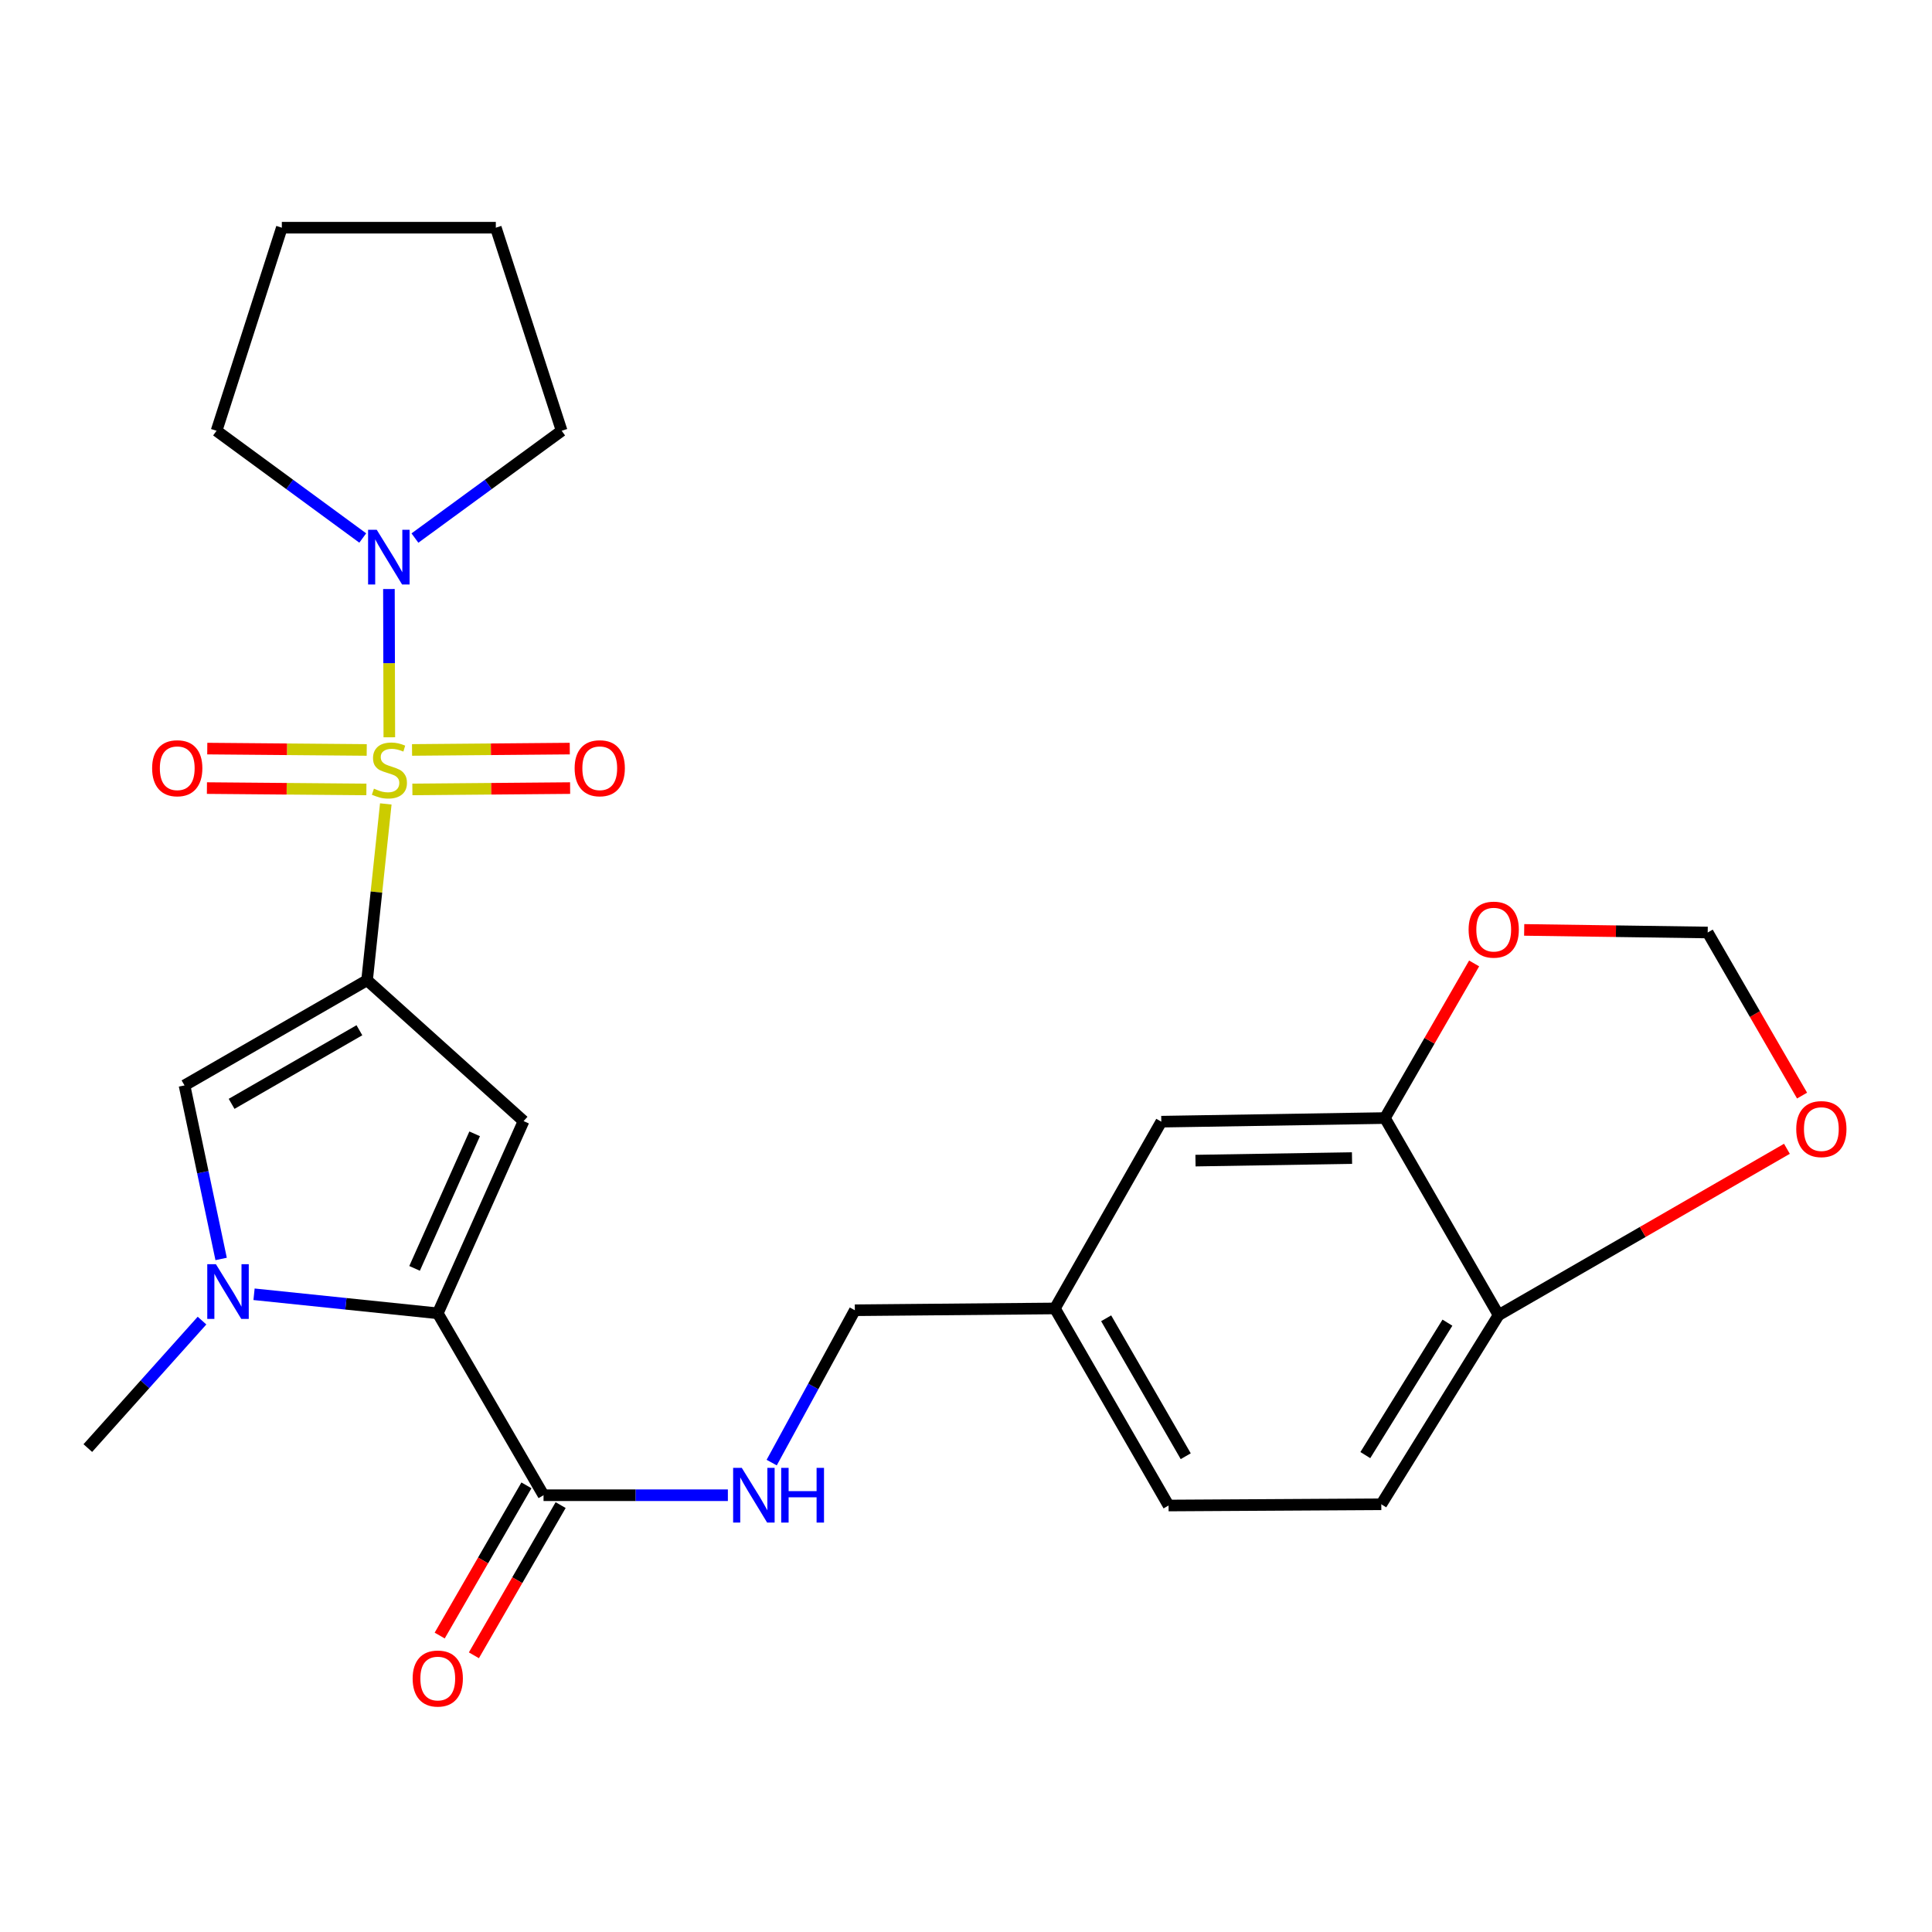 <?xml version='1.0' encoding='iso-8859-1'?>
<svg version='1.1' baseProfile='full'
              xmlns='http://www.w3.org/2000/svg'
                      xmlns:rdkit='http://www.rdkit.org/xml'
                      xmlns:xlink='http://www.w3.org/1999/xlink'
                  xml:space='preserve'
width='1000px' height='1000px' viewBox='0 0 1000 1000'>
<!-- END OF HEADER -->
<rect style='opacity:1.0;fill:#FFFFFF;stroke:none' width='1000' height='1000' x='0' y='0'> </rect>
<path class='bond-0' d='M 199.686,416.108 L 194.841,461.741' style='fill:none;fill-rule:evenodd;stroke:#CCCC00;stroke-width:6px;stroke-linecap:butt;stroke-linejoin:miter;stroke-opacity:1' />
<path class='bond-0' d='M 194.841,461.741 L 189.996,507.374' style='fill:none;fill-rule:evenodd;stroke:#000000;stroke-width:6px;stroke-linecap:butt;stroke-linejoin:miter;stroke-opacity:1' />
<path class='bond-5' d='M 201.511,381.618 L 201.408,343.245' style='fill:none;fill-rule:evenodd;stroke:#CCCC00;stroke-width:6px;stroke-linecap:butt;stroke-linejoin:miter;stroke-opacity:1' />
<path class='bond-5' d='M 201.408,343.245 L 201.306,304.872' style='fill:none;fill-rule:evenodd;stroke:#0000FF;stroke-width:6px;stroke-linecap:butt;stroke-linejoin:miter;stroke-opacity:1' />
<path class='bond-7' d='M 189.818,388.17 L 148.548,387.82' style='fill:none;fill-rule:evenodd;stroke:#CCCC00;stroke-width:6px;stroke-linecap:butt;stroke-linejoin:miter;stroke-opacity:1' />
<path class='bond-7' d='M 148.548,387.82 L 107.279,387.47' style='fill:none;fill-rule:evenodd;stroke:#FF0000;stroke-width:6px;stroke-linecap:butt;stroke-linejoin:miter;stroke-opacity:1' />
<path class='bond-7' d='M 189.645,408.611 L 148.375,408.261' style='fill:none;fill-rule:evenodd;stroke:#CCCC00;stroke-width:6px;stroke-linecap:butt;stroke-linejoin:miter;stroke-opacity:1' />
<path class='bond-7' d='M 148.375,408.261 L 107.105,407.911' style='fill:none;fill-rule:evenodd;stroke:#FF0000;stroke-width:6px;stroke-linecap:butt;stroke-linejoin:miter;stroke-opacity:1' />
<path class='bond-8' d='M 213.446,408.61 L 254.267,408.261' style='fill:none;fill-rule:evenodd;stroke:#CCCC00;stroke-width:6px;stroke-linecap:butt;stroke-linejoin:miter;stroke-opacity:1' />
<path class='bond-8' d='M 254.267,408.261 L 295.089,407.912' style='fill:none;fill-rule:evenodd;stroke:#FF0000;stroke-width:6px;stroke-linecap:butt;stroke-linejoin:miter;stroke-opacity:1' />
<path class='bond-8' d='M 213.271,388.169 L 254.093,387.82' style='fill:none;fill-rule:evenodd;stroke:#CCCC00;stroke-width:6px;stroke-linecap:butt;stroke-linejoin:miter;stroke-opacity:1' />
<path class='bond-8' d='M 254.093,387.82 L 294.914,387.471' style='fill:none;fill-rule:evenodd;stroke:#FF0000;stroke-width:6px;stroke-linecap:butt;stroke-linejoin:miter;stroke-opacity:1' />
<path class='bond-1' d='M 189.996,507.374 L 271.011,580.28' style='fill:none;fill-rule:evenodd;stroke:#000000;stroke-width:6px;stroke-linecap:butt;stroke-linejoin:miter;stroke-opacity:1' />
<path class='bond-4' d='M 189.996,507.374 L 95.501,561.804' style='fill:none;fill-rule:evenodd;stroke:#000000;stroke-width:6px;stroke-linecap:butt;stroke-linejoin:miter;stroke-opacity:1' />
<path class='bond-4' d='M 186.025,533.251 L 119.878,571.352' style='fill:none;fill-rule:evenodd;stroke:#000000;stroke-width:6px;stroke-linecap:butt;stroke-linejoin:miter;stroke-opacity:1' />
<path class='bond-2' d='M 271.011,580.28 L 226.586,679.772' style='fill:none;fill-rule:evenodd;stroke:#000000;stroke-width:6px;stroke-linecap:butt;stroke-linejoin:miter;stroke-opacity:1' />
<path class='bond-2' d='M 245.682,586.87 L 214.585,656.514' style='fill:none;fill-rule:evenodd;stroke:#000000;stroke-width:6px;stroke-linecap:butt;stroke-linejoin:miter;stroke-opacity:1' />
<path class='bond-6' d='M 226.586,679.772 L 281.334,773.926' style='fill:none;fill-rule:evenodd;stroke:#000000;stroke-width:6px;stroke-linecap:butt;stroke-linejoin:miter;stroke-opacity:1' />
<path class='bond-27' d='M 226.586,679.772 L 179.037,674.843' style='fill:none;fill-rule:evenodd;stroke:#000000;stroke-width:6px;stroke-linecap:butt;stroke-linejoin:miter;stroke-opacity:1' />
<path class='bond-27' d='M 179.037,674.843 L 131.489,669.914' style='fill:none;fill-rule:evenodd;stroke:#0000FF;stroke-width:6px;stroke-linecap:butt;stroke-linejoin:miter;stroke-opacity:1' />
<path class='bond-3' d='M 114.457,651.631 L 104.979,606.718' style='fill:none;fill-rule:evenodd;stroke:#0000FF;stroke-width:6px;stroke-linecap:butt;stroke-linejoin:miter;stroke-opacity:1' />
<path class='bond-3' d='M 104.979,606.718 L 95.501,561.804' style='fill:none;fill-rule:evenodd;stroke:#000000;stroke-width:6px;stroke-linecap:butt;stroke-linejoin:miter;stroke-opacity:1' />
<path class='bond-20' d='M 104.562,683.542 L 75.008,716.532' style='fill:none;fill-rule:evenodd;stroke:#0000FF;stroke-width:6px;stroke-linecap:butt;stroke-linejoin:miter;stroke-opacity:1' />
<path class='bond-20' d='M 75.008,716.532 L 45.455,749.522' style='fill:none;fill-rule:evenodd;stroke:#000000;stroke-width:6px;stroke-linecap:butt;stroke-linejoin:miter;stroke-opacity:1' />
<path class='bond-22' d='M 187.757,278.474 L 149.925,250.722' style='fill:none;fill-rule:evenodd;stroke:#0000FF;stroke-width:6px;stroke-linecap:butt;stroke-linejoin:miter;stroke-opacity:1' />
<path class='bond-22' d='M 149.925,250.722 L 112.093,222.969' style='fill:none;fill-rule:evenodd;stroke:#000000;stroke-width:6px;stroke-linecap:butt;stroke-linejoin:miter;stroke-opacity:1' />
<path class='bond-23' d='M 214.772,278.502 L 252.743,250.736' style='fill:none;fill-rule:evenodd;stroke:#0000FF;stroke-width:6px;stroke-linecap:butt;stroke-linejoin:miter;stroke-opacity:1' />
<path class='bond-23' d='M 252.743,250.736 L 290.714,222.969' style='fill:none;fill-rule:evenodd;stroke:#000000;stroke-width:6px;stroke-linecap:butt;stroke-linejoin:miter;stroke-opacity:1' />
<path class='bond-10' d='M 281.334,773.926 L 329.039,773.926' style='fill:none;fill-rule:evenodd;stroke:#000000;stroke-width:6px;stroke-linecap:butt;stroke-linejoin:miter;stroke-opacity:1' />
<path class='bond-10' d='M 329.039,773.926 L 376.744,773.926' style='fill:none;fill-rule:evenodd;stroke:#0000FF;stroke-width:6px;stroke-linecap:butt;stroke-linejoin:miter;stroke-opacity:1' />
<path class='bond-16' d='M 272.483,768.815 L 250.034,807.687' style='fill:none;fill-rule:evenodd;stroke:#000000;stroke-width:6px;stroke-linecap:butt;stroke-linejoin:miter;stroke-opacity:1' />
<path class='bond-16' d='M 250.034,807.687 L 227.585,846.559' style='fill:none;fill-rule:evenodd;stroke:#FF0000;stroke-width:6px;stroke-linecap:butt;stroke-linejoin:miter;stroke-opacity:1' />
<path class='bond-16' d='M 290.184,779.037 L 267.736,817.91' style='fill:none;fill-rule:evenodd;stroke:#000000;stroke-width:6px;stroke-linecap:butt;stroke-linejoin:miter;stroke-opacity:1' />
<path class='bond-16' d='M 267.736,817.91 L 245.287,856.782' style='fill:none;fill-rule:evenodd;stroke:#FF0000;stroke-width:6px;stroke-linecap:butt;stroke-linejoin:miter;stroke-opacity:1' />
<path class='bond-9' d='M 716.832,578.702 L 601.09,580.576' style='fill:none;fill-rule:evenodd;stroke:#000000;stroke-width:6px;stroke-linecap:butt;stroke-linejoin:miter;stroke-opacity:1' />
<path class='bond-9' d='M 699.802,599.421 L 618.782,600.733' style='fill:none;fill-rule:evenodd;stroke:#000000;stroke-width:6px;stroke-linecap:butt;stroke-linejoin:miter;stroke-opacity:1' />
<path class='bond-12' d='M 716.832,578.702 L 739.919,538.687' style='fill:none;fill-rule:evenodd;stroke:#000000;stroke-width:6px;stroke-linecap:butt;stroke-linejoin:miter;stroke-opacity:1' />
<path class='bond-12' d='M 739.919,538.687 L 763.006,498.673' style='fill:none;fill-rule:evenodd;stroke:#FF0000;stroke-width:6px;stroke-linecap:butt;stroke-linejoin:miter;stroke-opacity:1' />
<path class='bond-28' d='M 716.832,578.702 L 775.668,680.692' style='fill:none;fill-rule:evenodd;stroke:#000000;stroke-width:6px;stroke-linecap:butt;stroke-linejoin:miter;stroke-opacity:1' />
<path class='bond-19' d='M 399.423,757.039 L 420.945,717.611' style='fill:none;fill-rule:evenodd;stroke:#0000FF;stroke-width:6px;stroke-linecap:butt;stroke-linejoin:miter;stroke-opacity:1' />
<path class='bond-19' d='M 420.945,717.611 L 442.467,678.182' style='fill:none;fill-rule:evenodd;stroke:#000000;stroke-width:6px;stroke-linecap:butt;stroke-linejoin:miter;stroke-opacity:1' />
<path class='bond-11' d='M 775.668,680.692 L 714.958,778.616' style='fill:none;fill-rule:evenodd;stroke:#000000;stroke-width:6px;stroke-linecap:butt;stroke-linejoin:miter;stroke-opacity:1' />
<path class='bond-11' d='M 749.189,684.61 L 706.692,753.157' style='fill:none;fill-rule:evenodd;stroke:#000000;stroke-width:6px;stroke-linecap:butt;stroke-linejoin:miter;stroke-opacity:1' />
<path class='bond-13' d='M 775.668,680.692 L 850.288,637.653' style='fill:none;fill-rule:evenodd;stroke:#000000;stroke-width:6px;stroke-linecap:butt;stroke-linejoin:miter;stroke-opacity:1' />
<path class='bond-13' d='M 850.288,637.653 L 924.908,594.614' style='fill:none;fill-rule:evenodd;stroke:#FF0000;stroke-width:6px;stroke-linecap:butt;stroke-linejoin:miter;stroke-opacity:1' />
<path class='bond-14' d='M 788.917,481.319 L 836.41,481.991' style='fill:none;fill-rule:evenodd;stroke:#FF0000;stroke-width:6px;stroke-linecap:butt;stroke-linejoin:miter;stroke-opacity:1' />
<path class='bond-14' d='M 836.41,481.991 L 883.904,482.663' style='fill:none;fill-rule:evenodd;stroke:#000000;stroke-width:6px;stroke-linecap:butt;stroke-linejoin:miter;stroke-opacity:1' />
<path class='bond-29' d='M 932.745,567.078 L 908.325,524.87' style='fill:none;fill-rule:evenodd;stroke:#FF0000;stroke-width:6px;stroke-linecap:butt;stroke-linejoin:miter;stroke-opacity:1' />
<path class='bond-29' d='M 908.325,524.87 L 883.904,482.663' style='fill:none;fill-rule:evenodd;stroke:#000000;stroke-width:6px;stroke-linecap:butt;stroke-linejoin:miter;stroke-opacity:1' />
<path class='bond-15' d='M 601.09,580.576 L 546.012,677.251' style='fill:none;fill-rule:evenodd;stroke:#000000;stroke-width:6px;stroke-linecap:butt;stroke-linejoin:miter;stroke-opacity:1' />
<path class='bond-17' d='M 714.958,778.616 L 604.849,779.252' style='fill:none;fill-rule:evenodd;stroke:#000000;stroke-width:6px;stroke-linecap:butt;stroke-linejoin:miter;stroke-opacity:1' />
<path class='bond-18' d='M 546.012,677.251 L 442.467,678.182' style='fill:none;fill-rule:evenodd;stroke:#000000;stroke-width:6px;stroke-linecap:butt;stroke-linejoin:miter;stroke-opacity:1' />
<path class='bond-21' d='M 546.012,677.251 L 604.849,779.252' style='fill:none;fill-rule:evenodd;stroke:#000000;stroke-width:6px;stroke-linecap:butt;stroke-linejoin:miter;stroke-opacity:1' />
<path class='bond-21' d='M 572.544,682.337 L 613.73,753.738' style='fill:none;fill-rule:evenodd;stroke:#000000;stroke-width:6px;stroke-linecap:butt;stroke-linejoin:miter;stroke-opacity:1' />
<path class='bond-24' d='M 112.093,222.969 L 145.877,117.857' style='fill:none;fill-rule:evenodd;stroke:#000000;stroke-width:6px;stroke-linecap:butt;stroke-linejoin:miter;stroke-opacity:1' />
<path class='bond-25' d='M 290.714,222.969 L 256.634,117.857' style='fill:none;fill-rule:evenodd;stroke:#000000;stroke-width:6px;stroke-linecap:butt;stroke-linejoin:miter;stroke-opacity:1' />
<path class='bond-26' d='M 145.877,117.857 L 256.634,117.857' style='fill:none;fill-rule:evenodd;stroke:#000000;stroke-width:6px;stroke-linecap:butt;stroke-linejoin:miter;stroke-opacity:1' />
<path  class='atom-0' d='M 193.557 408.211
Q 193.877 408.331, 195.197 408.891
Q 196.517 409.451, 197.957 409.811
Q 199.437 410.131, 200.877 410.131
Q 203.557 410.131, 205.117 408.851
Q 206.677 407.531, 206.677 405.251
Q 206.677 403.691, 205.877 402.731
Q 205.117 401.771, 203.917 401.251
Q 202.717 400.731, 200.717 400.131
Q 198.197 399.371, 196.677 398.651
Q 195.197 397.931, 194.117 396.411
Q 193.077 394.891, 193.077 392.331
Q 193.077 388.771, 195.477 386.571
Q 197.917 384.371, 202.717 384.371
Q 205.997 384.371, 209.717 385.931
L 208.797 389.011
Q 205.397 387.611, 202.837 387.611
Q 200.077 387.611, 198.557 388.771
Q 197.037 389.891, 197.077 391.851
Q 197.077 393.371, 197.837 394.291
Q 198.637 395.211, 199.757 395.731
Q 200.917 396.251, 202.837 396.851
Q 205.397 397.651, 206.917 398.451
Q 208.437 399.251, 209.517 400.891
Q 210.637 402.491, 210.637 405.251
Q 210.637 409.171, 207.997 411.291
Q 205.397 413.371, 201.037 413.371
Q 198.517 413.371, 196.597 412.811
Q 194.717 412.291, 192.477 411.371
L 193.557 408.211
' fill='#CCCC00'/>
<path  class='atom-4' d='M 111.761 654.358
L 121.041 669.358
Q 121.961 670.838, 123.441 673.518
Q 124.921 676.198, 125.001 676.358
L 125.001 654.358
L 128.761 654.358
L 128.761 682.678
L 124.881 682.678
L 114.921 666.278
Q 113.761 664.358, 112.521 662.158
Q 111.321 659.958, 110.961 659.278
L 110.961 682.678
L 107.281 682.678
L 107.281 654.358
L 111.761 654.358
' fill='#0000FF'/>
<path  class='atom-6' d='M 195.001 274.221
L 204.281 289.221
Q 205.201 290.701, 206.681 293.381
Q 208.161 296.061, 208.241 296.221
L 208.241 274.221
L 212.001 274.221
L 212.001 302.541
L 208.121 302.541
L 198.161 286.141
Q 197.001 284.221, 195.761 282.021
Q 194.561 279.821, 194.201 279.141
L 194.201 302.541
L 190.521 302.541
L 190.521 274.221
L 195.001 274.221
' fill='#0000FF'/>
<path  class='atom-8' d='M 78.742 397.639
Q 78.742 390.839, 82.102 387.039
Q 85.462 383.239, 91.742 383.239
Q 98.022 383.239, 101.382 387.039
Q 104.742 390.839, 104.742 397.639
Q 104.742 404.519, 101.342 408.439
Q 97.942 412.319, 91.742 412.319
Q 85.502 412.319, 82.102 408.439
Q 78.742 404.559, 78.742 397.639
M 91.742 409.119
Q 96.062 409.119, 98.382 406.239
Q 100.742 403.319, 100.742 397.639
Q 100.742 392.079, 98.382 389.279
Q 96.062 386.439, 91.742 386.439
Q 87.422 386.439, 85.062 389.239
Q 82.742 392.039, 82.742 397.639
Q 82.742 403.359, 85.062 406.239
Q 87.422 409.119, 91.742 409.119
' fill='#FF0000'/>
<path  class='atom-9' d='M 297.428 397.639
Q 297.428 390.839, 300.788 387.039
Q 304.148 383.239, 310.428 383.239
Q 316.708 383.239, 320.068 387.039
Q 323.428 390.839, 323.428 397.639
Q 323.428 404.519, 320.028 408.439
Q 316.628 412.319, 310.428 412.319
Q 304.188 412.319, 300.788 408.439
Q 297.428 404.559, 297.428 397.639
M 310.428 409.119
Q 314.748 409.119, 317.068 406.239
Q 319.428 403.319, 319.428 397.639
Q 319.428 392.079, 317.068 389.279
Q 314.748 386.439, 310.428 386.439
Q 306.108 386.439, 303.748 389.239
Q 301.428 392.039, 301.428 397.639
Q 301.428 403.359, 303.748 406.239
Q 306.108 409.119, 310.428 409.119
' fill='#FF0000'/>
<path  class='atom-11' d='M 383.946 759.766
L 393.226 774.766
Q 394.146 776.246, 395.626 778.926
Q 397.106 781.606, 397.186 781.766
L 397.186 759.766
L 400.946 759.766
L 400.946 788.086
L 397.066 788.086
L 387.106 771.686
Q 385.946 769.766, 384.706 767.566
Q 383.506 765.366, 383.146 764.686
L 383.146 788.086
L 379.466 788.086
L 379.466 759.766
L 383.946 759.766
' fill='#0000FF'/>
<path  class='atom-11' d='M 404.346 759.766
L 408.186 759.766
L 408.186 771.806
L 422.666 771.806
L 422.666 759.766
L 426.506 759.766
L 426.506 788.086
L 422.666 788.086
L 422.666 775.006
L 408.186 775.006
L 408.186 788.086
L 404.346 788.086
L 404.346 759.766
' fill='#0000FF'/>
<path  class='atom-13' d='M 760.147 481.175
Q 760.147 474.375, 763.507 470.575
Q 766.867 466.775, 773.147 466.775
Q 779.427 466.775, 782.787 470.575
Q 786.147 474.375, 786.147 481.175
Q 786.147 488.055, 782.747 491.975
Q 779.347 495.855, 773.147 495.855
Q 766.907 495.855, 763.507 491.975
Q 760.147 488.095, 760.147 481.175
M 773.147 492.655
Q 777.467 492.655, 779.787 489.775
Q 782.147 486.855, 782.147 481.175
Q 782.147 475.615, 779.787 472.815
Q 777.467 469.975, 773.147 469.975
Q 768.827 469.975, 766.467 472.775
Q 764.147 475.575, 764.147 481.175
Q 764.147 486.895, 766.467 489.775
Q 768.827 492.655, 773.147 492.655
' fill='#FF0000'/>
<path  class='atom-14' d='M 929.729 584.415
Q 929.729 577.615, 933.089 573.815
Q 936.449 570.015, 942.729 570.015
Q 949.009 570.015, 952.369 573.815
Q 955.729 577.615, 955.729 584.415
Q 955.729 591.295, 952.329 595.215
Q 948.929 599.095, 942.729 599.095
Q 936.489 599.095, 933.089 595.215
Q 929.729 591.335, 929.729 584.415
M 942.729 595.895
Q 947.049 595.895, 949.369 593.015
Q 951.729 590.095, 951.729 584.415
Q 951.729 578.855, 949.369 576.055
Q 947.049 573.215, 942.729 573.215
Q 938.409 573.215, 936.049 576.015
Q 933.729 578.815, 933.729 584.415
Q 933.729 590.135, 936.049 593.015
Q 938.409 595.895, 942.729 595.895
' fill='#FF0000'/>
<path  class='atom-17' d='M 213.586 868.807
Q 213.586 862.007, 216.946 858.207
Q 220.306 854.407, 226.586 854.407
Q 232.866 854.407, 236.226 858.207
Q 239.586 862.007, 239.586 868.807
Q 239.586 875.687, 236.186 879.607
Q 232.786 883.487, 226.586 883.487
Q 220.346 883.487, 216.946 879.607
Q 213.586 875.727, 213.586 868.807
M 226.586 880.287
Q 230.906 880.287, 233.226 877.407
Q 235.586 874.487, 235.586 868.807
Q 235.586 863.247, 233.226 860.447
Q 230.906 857.607, 226.586 857.607
Q 222.266 857.607, 219.906 860.407
Q 217.586 863.207, 217.586 868.807
Q 217.586 874.527, 219.906 877.407
Q 222.266 880.287, 226.586 880.287
' fill='#FF0000'/>
</svg>
